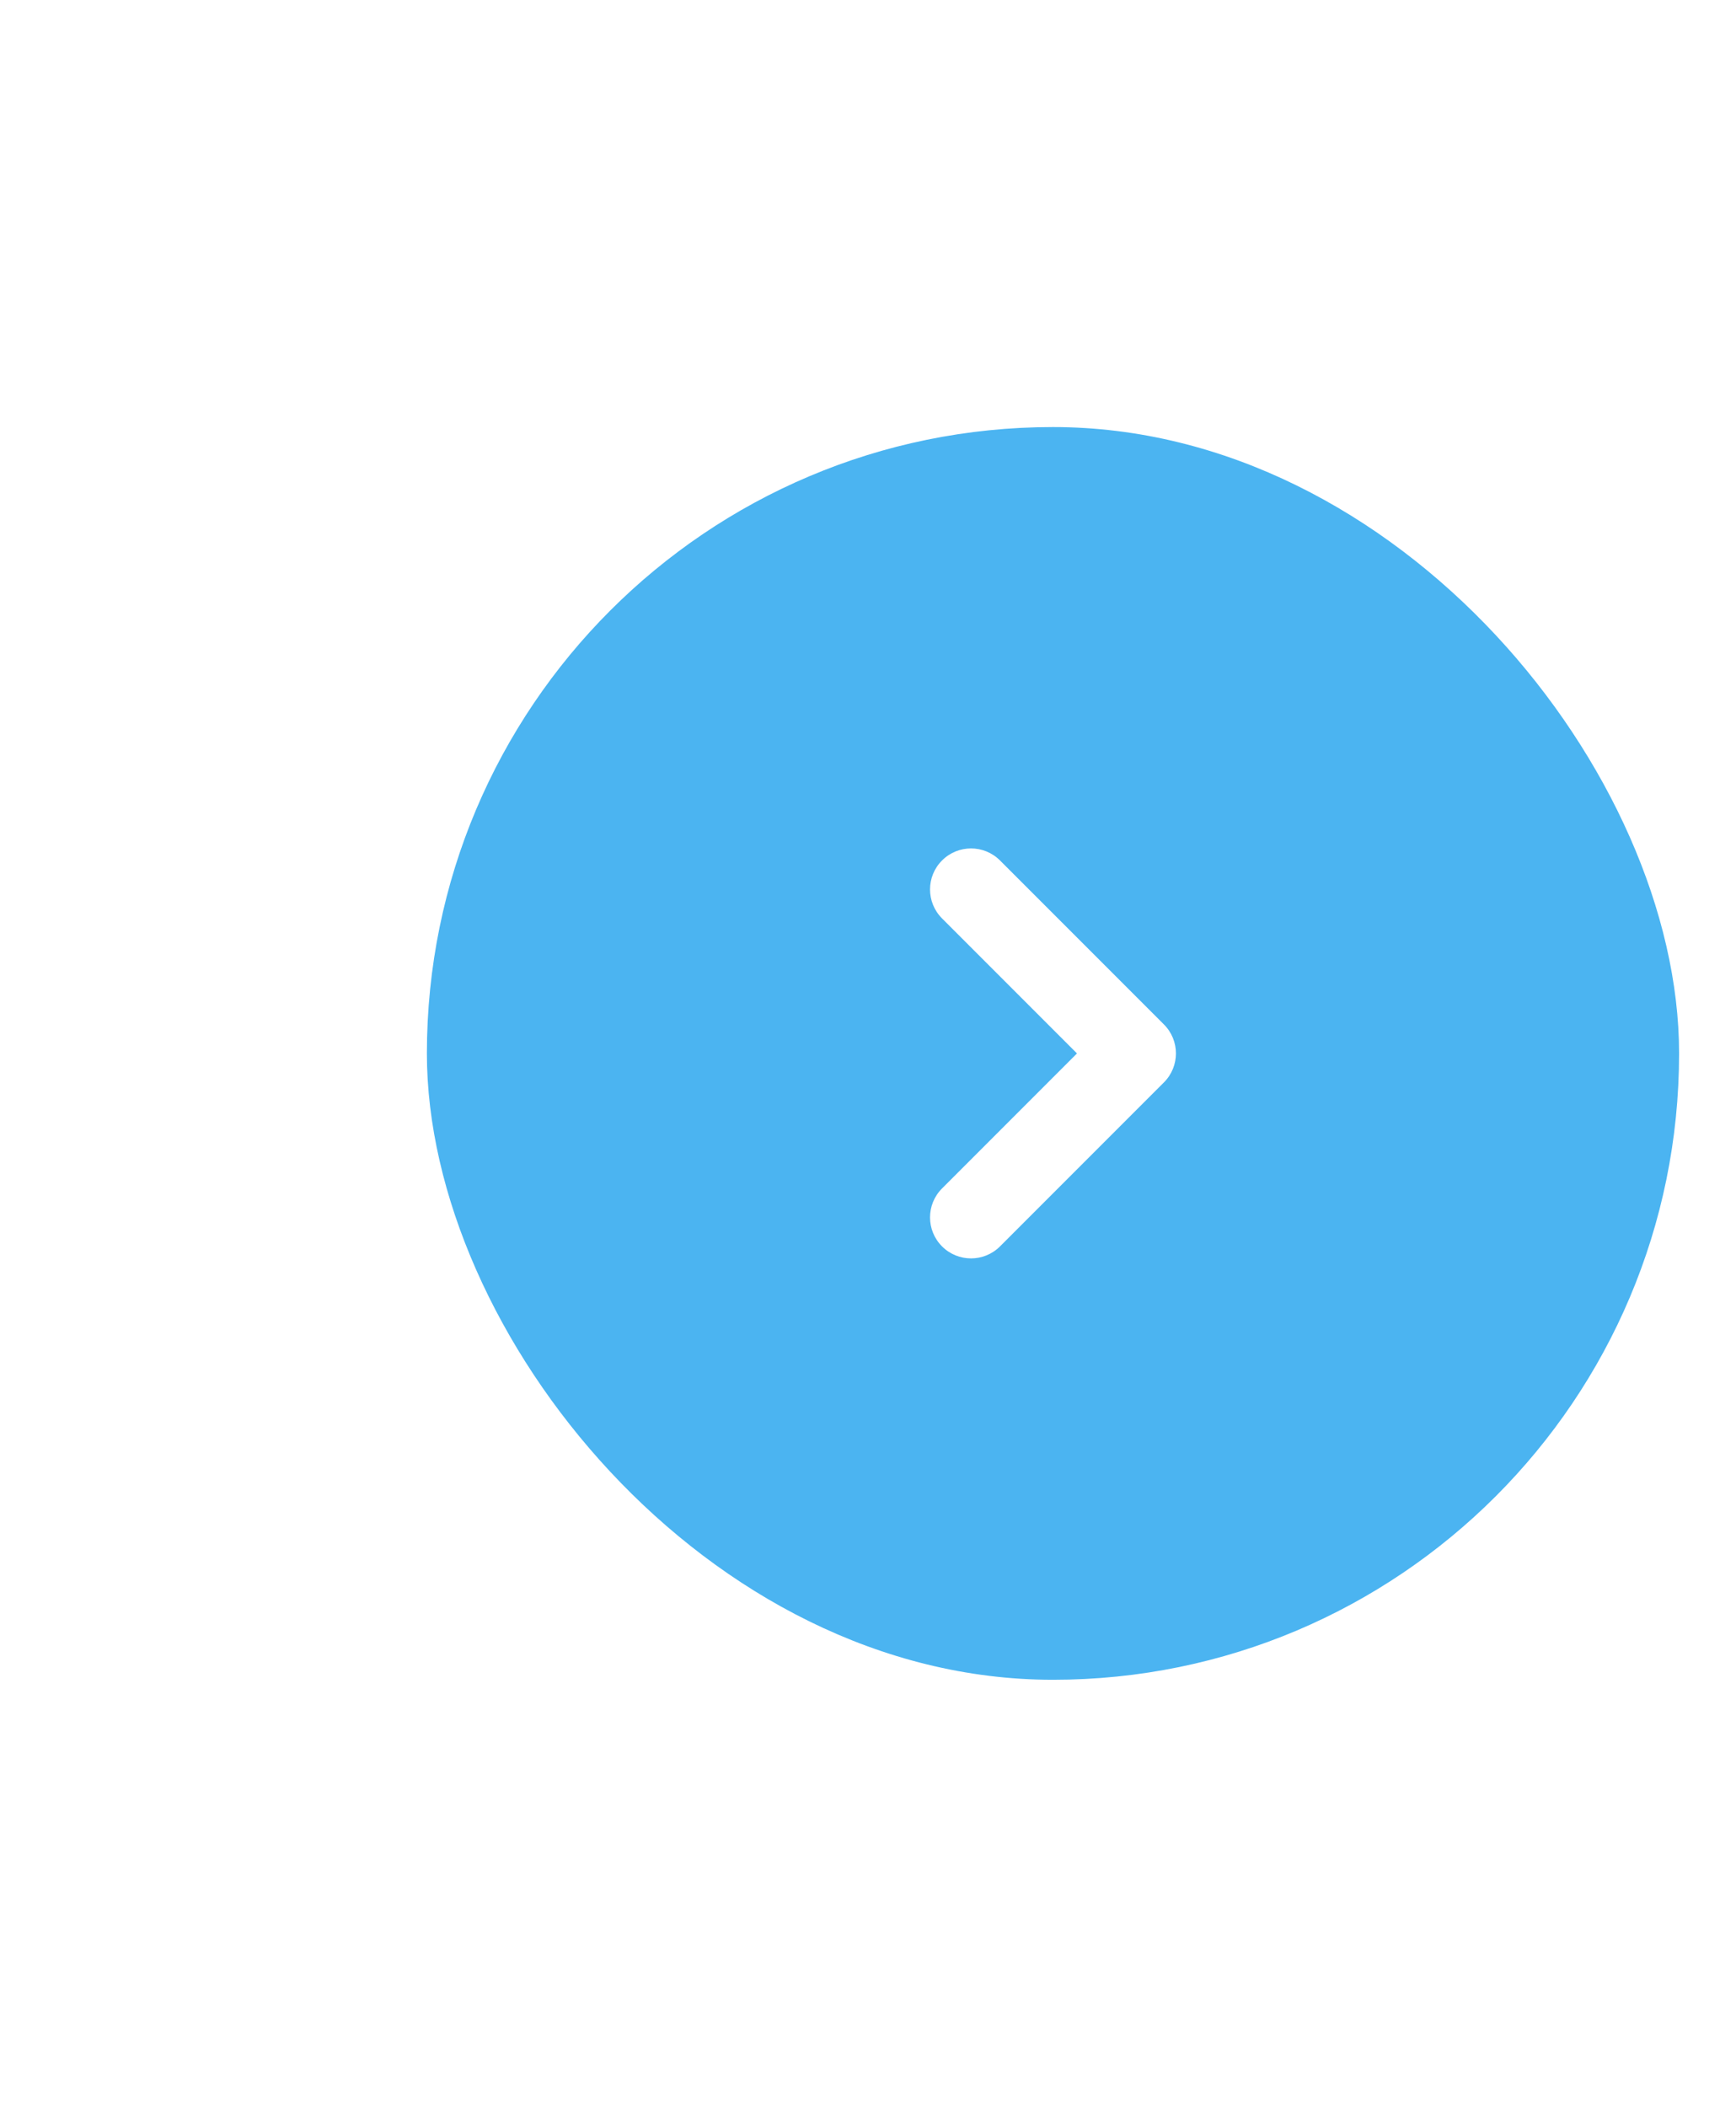 <?xml version="1.0" encoding="UTF-8"?> <svg xmlns="http://www.w3.org/2000/svg" width="61" height="74" viewBox="0 0 61 74" fill="none"><g filter="url(#filter0_d_2142_3792)"><rect x="59" y="59" width="44" height="44" rx="22" transform="rotate(180 59 59)" fill="#4BB4F1"></rect><path fill-rule="evenodd" clip-rule="evenodd" d="M33.102 30.222C32.539 30.784 32.539 31.696 33.102 32.258L37.843 37L33.102 41.742C32.539 42.304 32.539 43.216 33.102 43.778C33.664 44.34 34.576 44.34 35.138 43.778L40.898 38.018C41.461 37.456 41.461 36.544 40.898 35.982L35.138 30.222C34.576 29.659 33.664 29.659 33.102 30.222Z" fill="white"></path></g><defs><filter id="filter0_d_2142_3792" x="0" y="0" width="74" height="74" filterUnits="userSpaceOnUse" color-interpolation-filters="sRGB"><feFlood flood-opacity="0" result="BackgroundImageFix"></feFlood><feColorMatrix in="SourceAlpha" type="matrix" values="0 0 0 0 0 0 0 0 0 0 0 0 0 0 0 0 0 0 127 0" result="hardAlpha"></feColorMatrix><feOffset></feOffset><feGaussianBlur stdDeviation="7.5"></feGaussianBlur><feComposite in2="hardAlpha" operator="out"></feComposite><feColorMatrix type="matrix" values="0 0 0 0 0 0 0 0 0 0 0 0 0 0 0 0 0 0 0.1 0"></feColorMatrix><feBlend mode="normal" in2="BackgroundImageFix" result="effect1_dropShadow_2142_3792"></feBlend><feBlend mode="normal" in="SourceGraphic" in2="effect1_dropShadow_2142_3792" result="shape"></feBlend></filter></defs></svg> 
